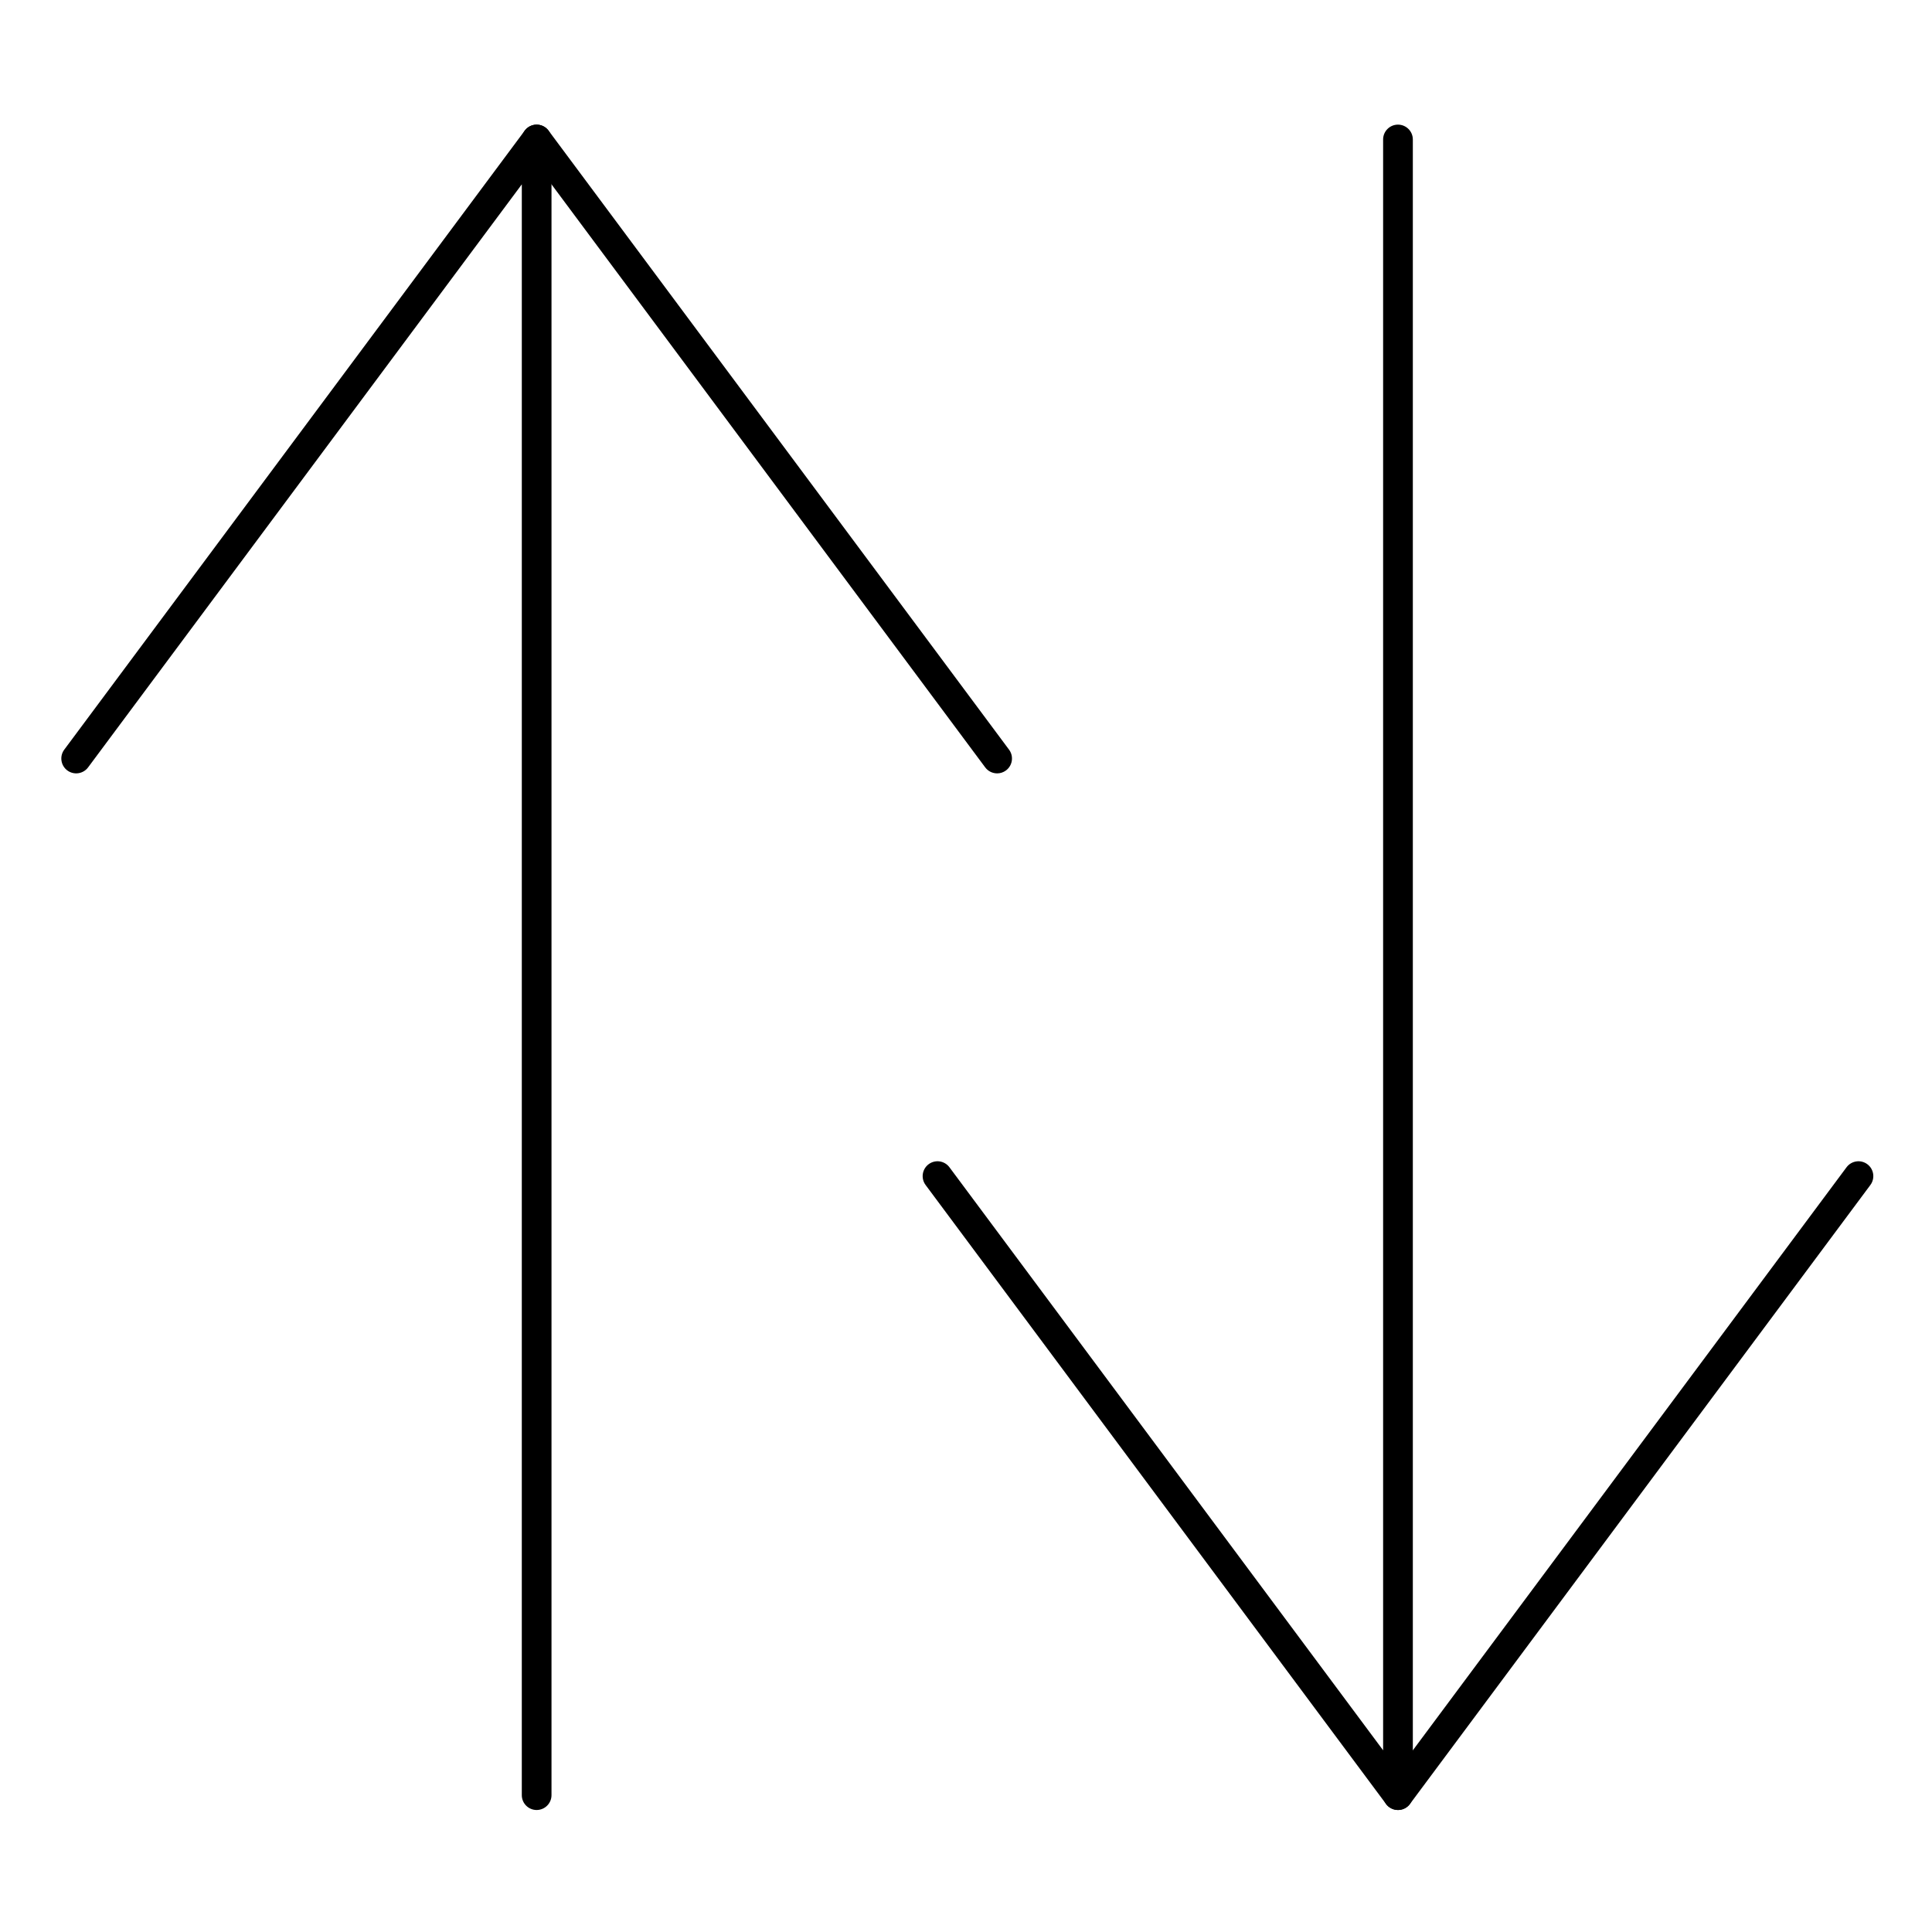 <?xml version="1.0" encoding="UTF-8"?>
<!-- Uploaded to: SVG Repo, www.svgrepo.com, Generator: SVG Repo Mixer Tools -->
<svg fill="#000000" width="800px" height="800px" version="1.1" viewBox="144 144 512 512" xmlns="http://www.w3.org/2000/svg">
 <g>
  <path d="m286.22 623.67c-2.172 0-3.938-1.762-3.938-3.938l0.004-426.88-114.94 154.51c-1.297 1.746-3.766 2.106-5.508 0.809s-2.106-3.762-0.809-5.508l122.03-164.05c1.012-1.363 2.781-1.922 4.394-1.387 1.609 0.535 2.699 2.039 2.699 3.734v438.77c0 2.176-1.766 3.938-3.938 3.938z"/>
  <path d="m408.25 348.95c-1.203 0-2.391-0.551-3.16-1.586l-122.03-164.05c-1.297-1.742-0.934-4.211 0.809-5.508s4.211-0.938 5.508 0.809l122.03 164.05c1.297 1.742 0.934 4.211-0.809 5.508-0.707 0.527-1.535 0.781-2.352 0.781z"/>
  <path d="m514.48 623.67c-1.219 0-2.398-0.57-3.156-1.586l-122.03-164.05c-1.297-1.746-0.934-4.211 0.809-5.508 1.742-1.297 4.211-0.938 5.508 0.809l114.93 154.51v-426.88c0-2.172 1.762-3.938 3.938-3.938 2.172 0 3.938 1.762 3.938 3.938v438.77c0 1.699-1.086 3.203-2.699 3.734-0.41 0.141-0.824 0.203-1.238 0.203z"/>
  <path d="m514.48 623.67c-0.816 0-1.641-0.254-2.348-0.777-1.746-1.297-2.106-3.762-0.809-5.508l122.03-164.05c1.297-1.742 3.762-2.106 5.508-0.809 1.742 1.297 2.106 3.762 0.809 5.508l-122.03 164.05c-0.773 1.039-1.957 1.586-3.16 1.586z"/>
 </g>
</svg>